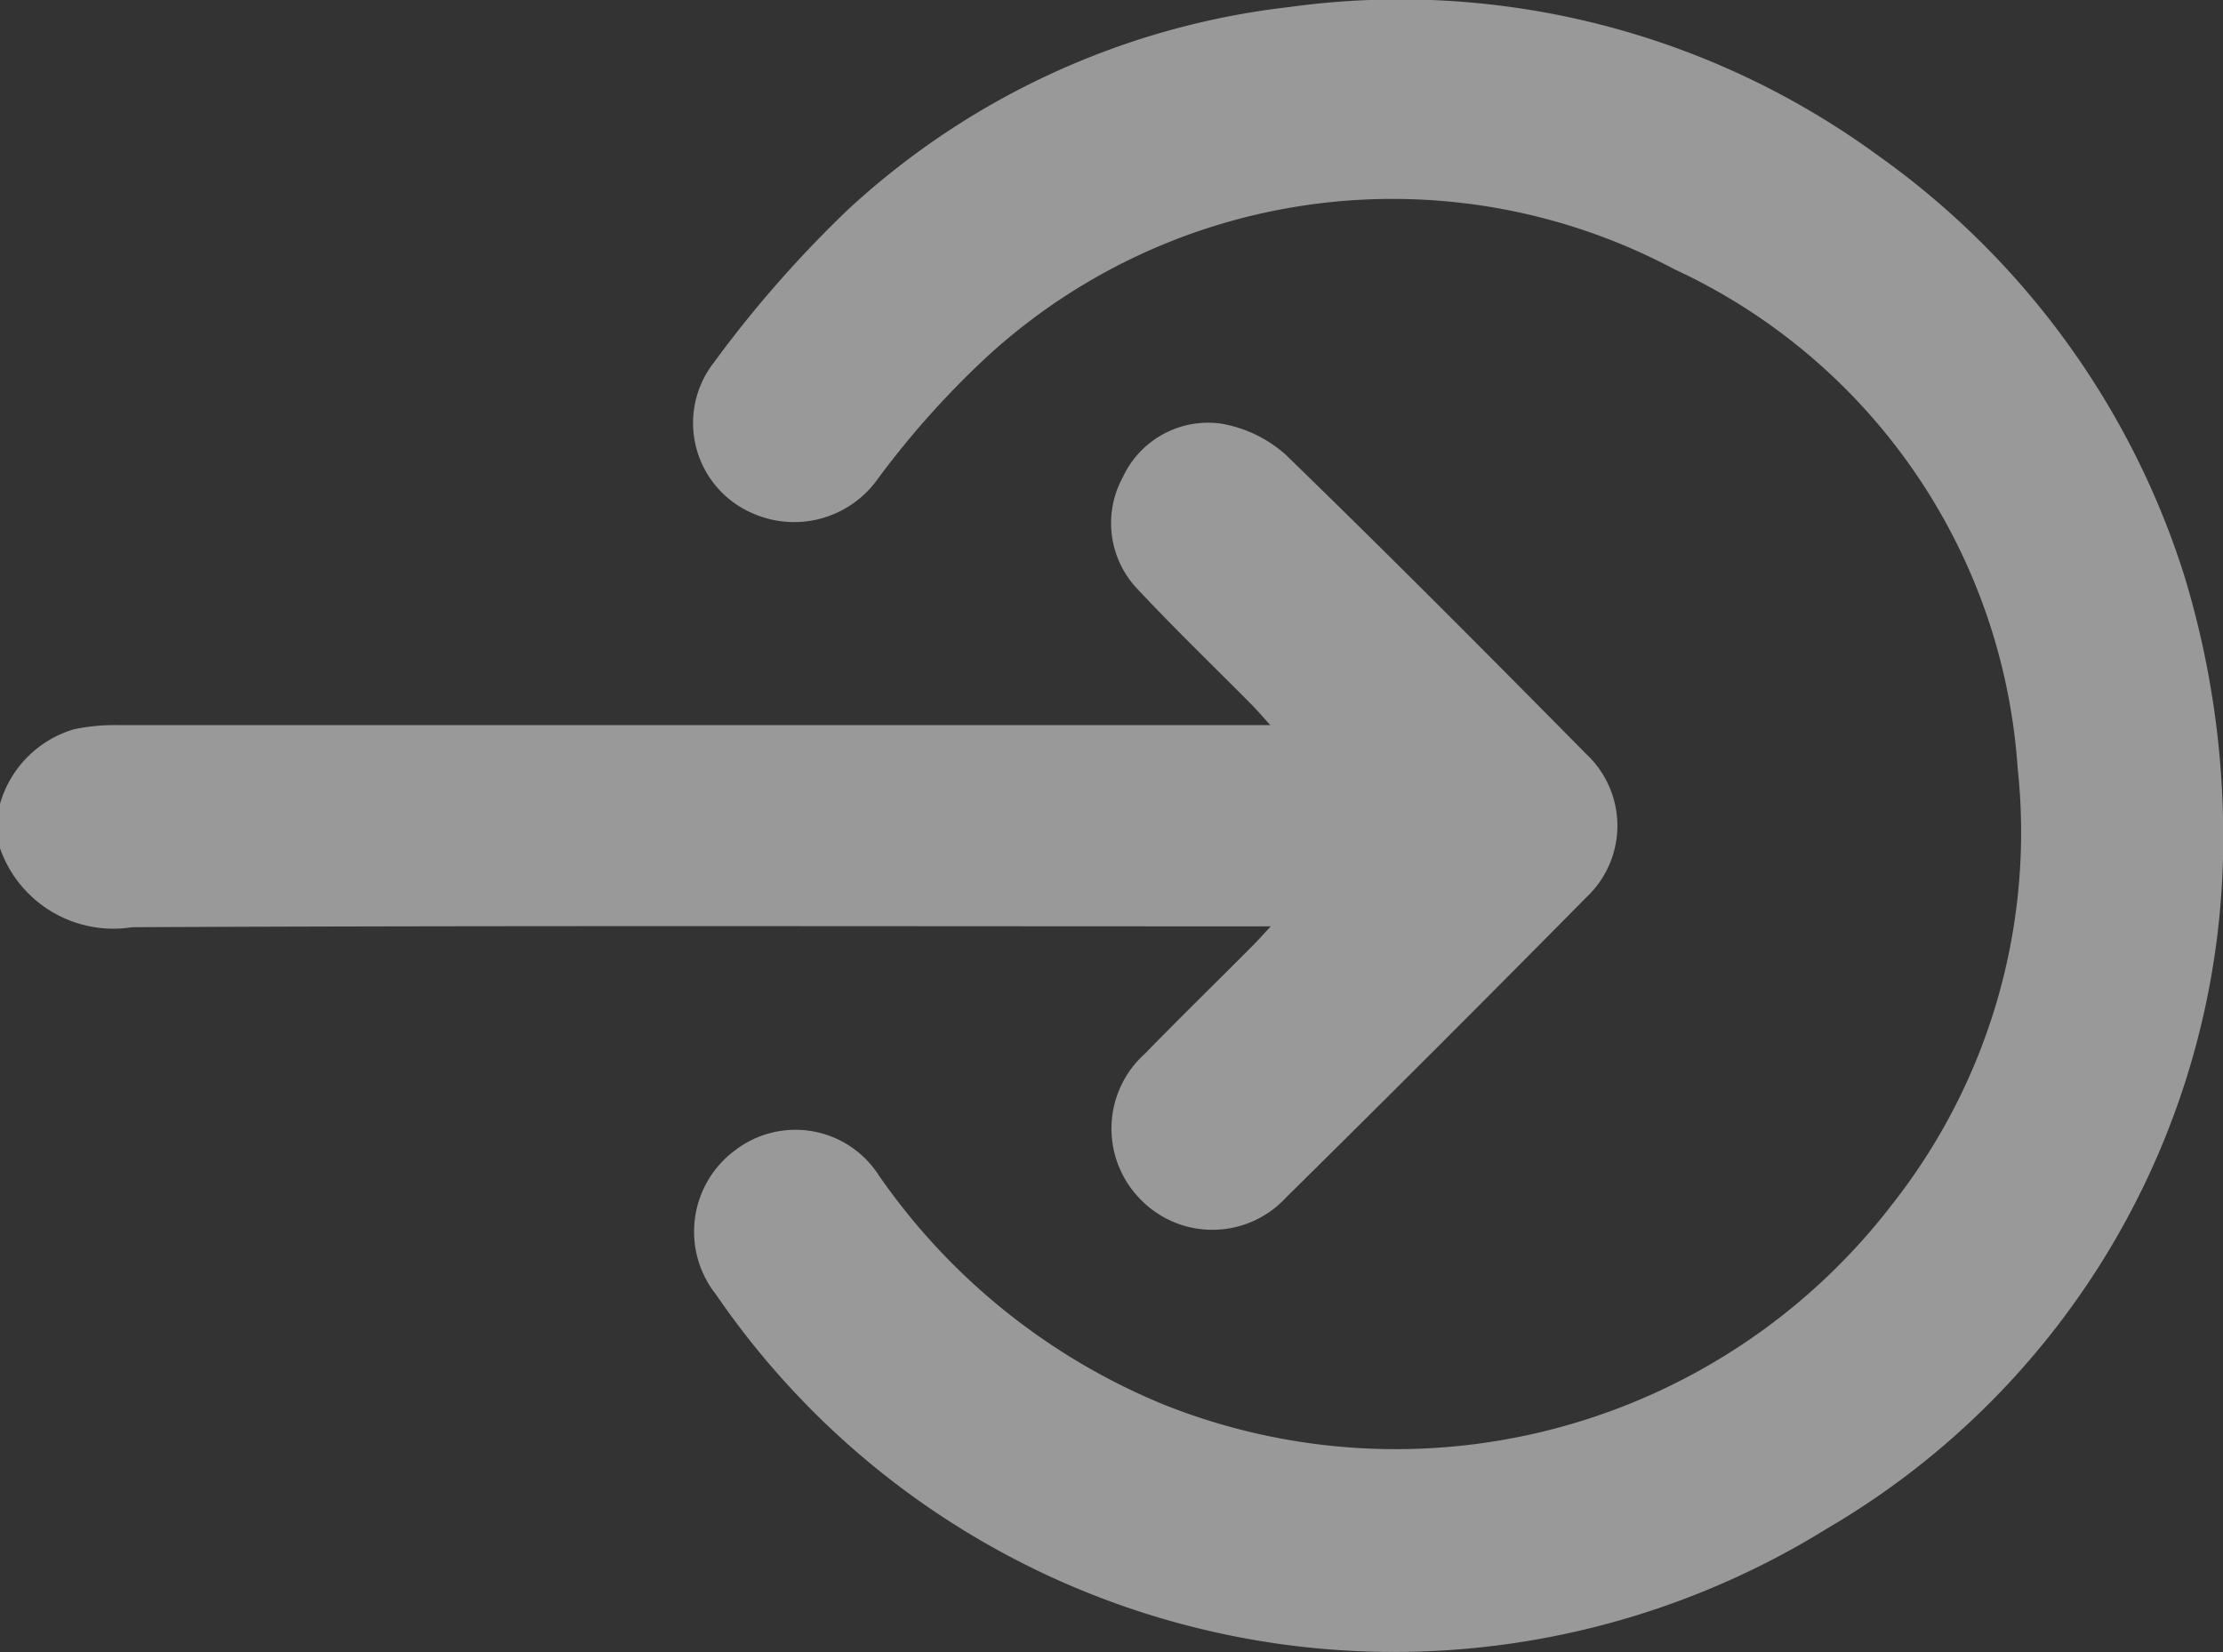 <svg xmlns="http://www.w3.org/2000/svg" width="27.895" height="20.733" viewBox="0 0 27.895 20.733">
  <rect x="0" y="0" width="27.895" height="20.733" fill="#333333" stroke="none"/>
  <g id="Group_143" data-name="Group 143" opacity="0.5">
    <g id="Group_145" data-name="Group 145">
      <path id="Path_178" data-name="Path 178" d="M3149.892-3532.467a1.368,1.368,0,0,1,.931-.938,2.528,2.528,0,0,1,.565-.051q7.027,0,14.053,0h.391c-.1-.112-.161-.182-.225-.248-.485-.49-.983-.969-1.454-1.473a1.2,1.2,0,0,1-.17-1.393,1.179,1.179,0,0,1,1.23-.67,1.629,1.629,0,0,1,.81.388c1.277,1.239,2.531,2.5,3.781,3.766a1.23,1.23,0,0,1,0,1.785q-1.876,1.9-3.774,3.773a1.257,1.257,0,0,1-1.828.022,1.264,1.264,0,0,1,.058-1.828c.443-.455.9-.9,1.346-1.349.063-.062.121-.129.232-.248h-.372c-4.639,0-9.278-.011-13.917.011a1.507,1.507,0,0,1-1.66-1Z" transform="translate(-3149.892 3542.556)" fill="#fff"/>
      <path id="Path_179" data-name="Path 179" d="M3328.312-3623.561a10.031,10.031,0,0,1-4.97,8.416,10.31,10.31,0,0,1-13.942-2.94,1.269,1.269,0,0,1,.246-1.811,1.243,1.243,0,0,1,1.8.32,8.077,8.077,0,0,0,3.575,2.875,7.853,7.853,0,0,0,9.152-2.529,7.543,7.543,0,0,0,1.562-5.464,7.452,7.452,0,0,0-4.305-6.254,7.529,7.529,0,0,0-8.609,1.079,11.058,11.058,0,0,0-1.393,1.556,1.287,1.287,0,0,1-1.575.423,1.233,1.233,0,0,1-.483-1.882,14.64,14.64,0,0,1,1.681-1.919,9.79,9.79,0,0,1,5.547-2.549,10.16,10.16,0,0,1,7.39,1.867,10.254,10.254,0,0,1,3.832,5.249A11.249,11.249,0,0,1,3328.312-3623.561Z" transform="translate(-3300.417 3634.328)" fill="#fff"/>
    </g>
  </g>
</svg>
